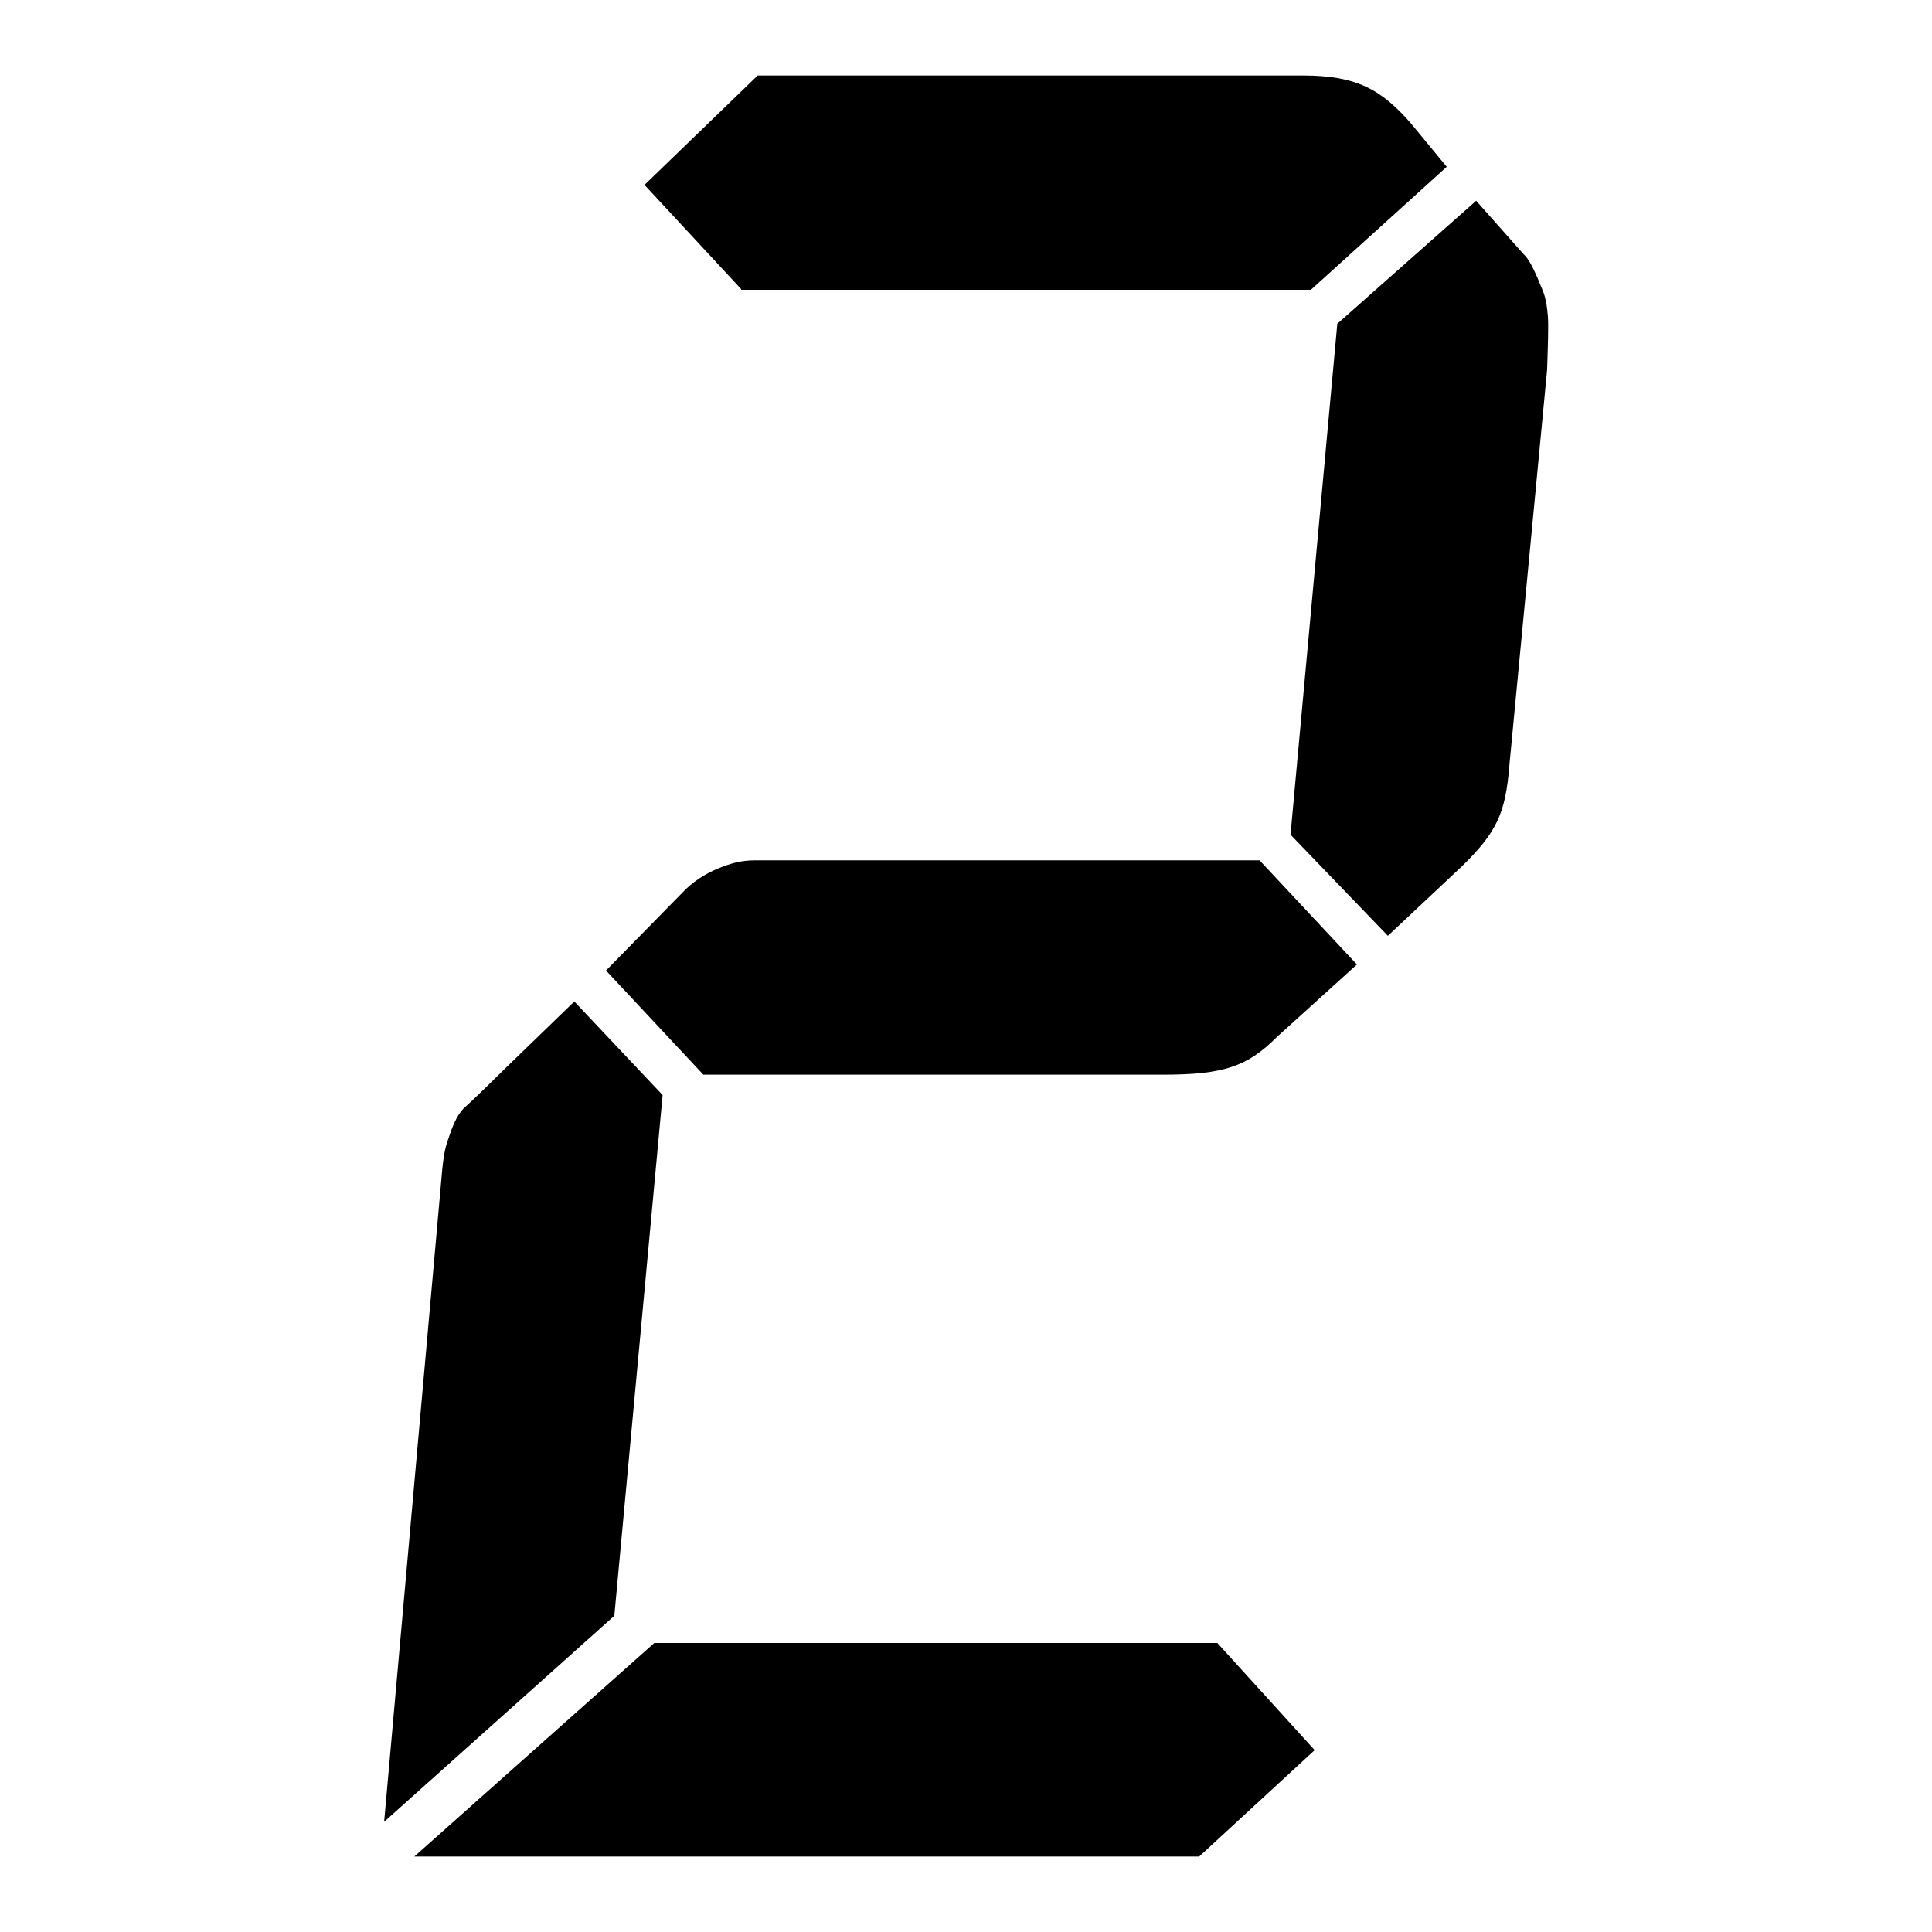 <?xml version="1.0" encoding="utf-8"?>
<!-- Svg Vector Icons : http://www.onlinewebfonts.com/icon -->
<!DOCTYPE svg PUBLIC "-//W3C//DTD SVG 1.1//EN" "http://www.w3.org/Graphics/SVG/1.1/DTD/svg11.dtd">
<svg version="1.1" xmlns="http://www.w3.org/2000/svg" xmlns:xlink="http://www.w3.org/1999/xlink" x="0px" y="0px" viewBox="0 0 256 256" enable-background="new 0 0 256 256" xml:space="preserve">
<g> <path fill="#000000" d="M81.4,214.1l-30.5,27.3l7.5-84.2c0.2-2.1,0.3-4.3,0.9-6c0.6-1.8,1.1-3.2,2.1-4.3c0,0,2-1.8,5.2-5l9.5-9.2 l11.7,12.4L81.4,214.1z M161.3,217.7l12.9,14.2L158.9,246h-104l31.8-28.3H161.3z M169.2,137.4c-3.9,3.9-7,5-15.1,5H93.2l-12.9-13.8 l10.1-10.3c1.3-1.4,3-2.5,4.7-3.2c1.7-0.7,3.1-1.1,4.9-1.1h5.7h61.2l12.9,13.8L169.2,137.4z M98.2,38.3L85.4,24.5l15-14.5h72.2 c7.1,0,10.4,1.8,14.4,6.4l4.7,5.7l-18,16.3H98.2z M177.2,42.9l18.4-16.3l6.3,7.1c0.8,0.7,1.6,2.5,2.6,5c0.4,1.1,0.5,2.1,0.6,3.2 c0.1,1.4,0,3.9-0.1,7.1l-5,52.4c-0.5,6.4-1.7,8.9-6.3,13.4l-9.8,9.2l-12.9-13.4L177.2,42.9z"/></g>
</svg>